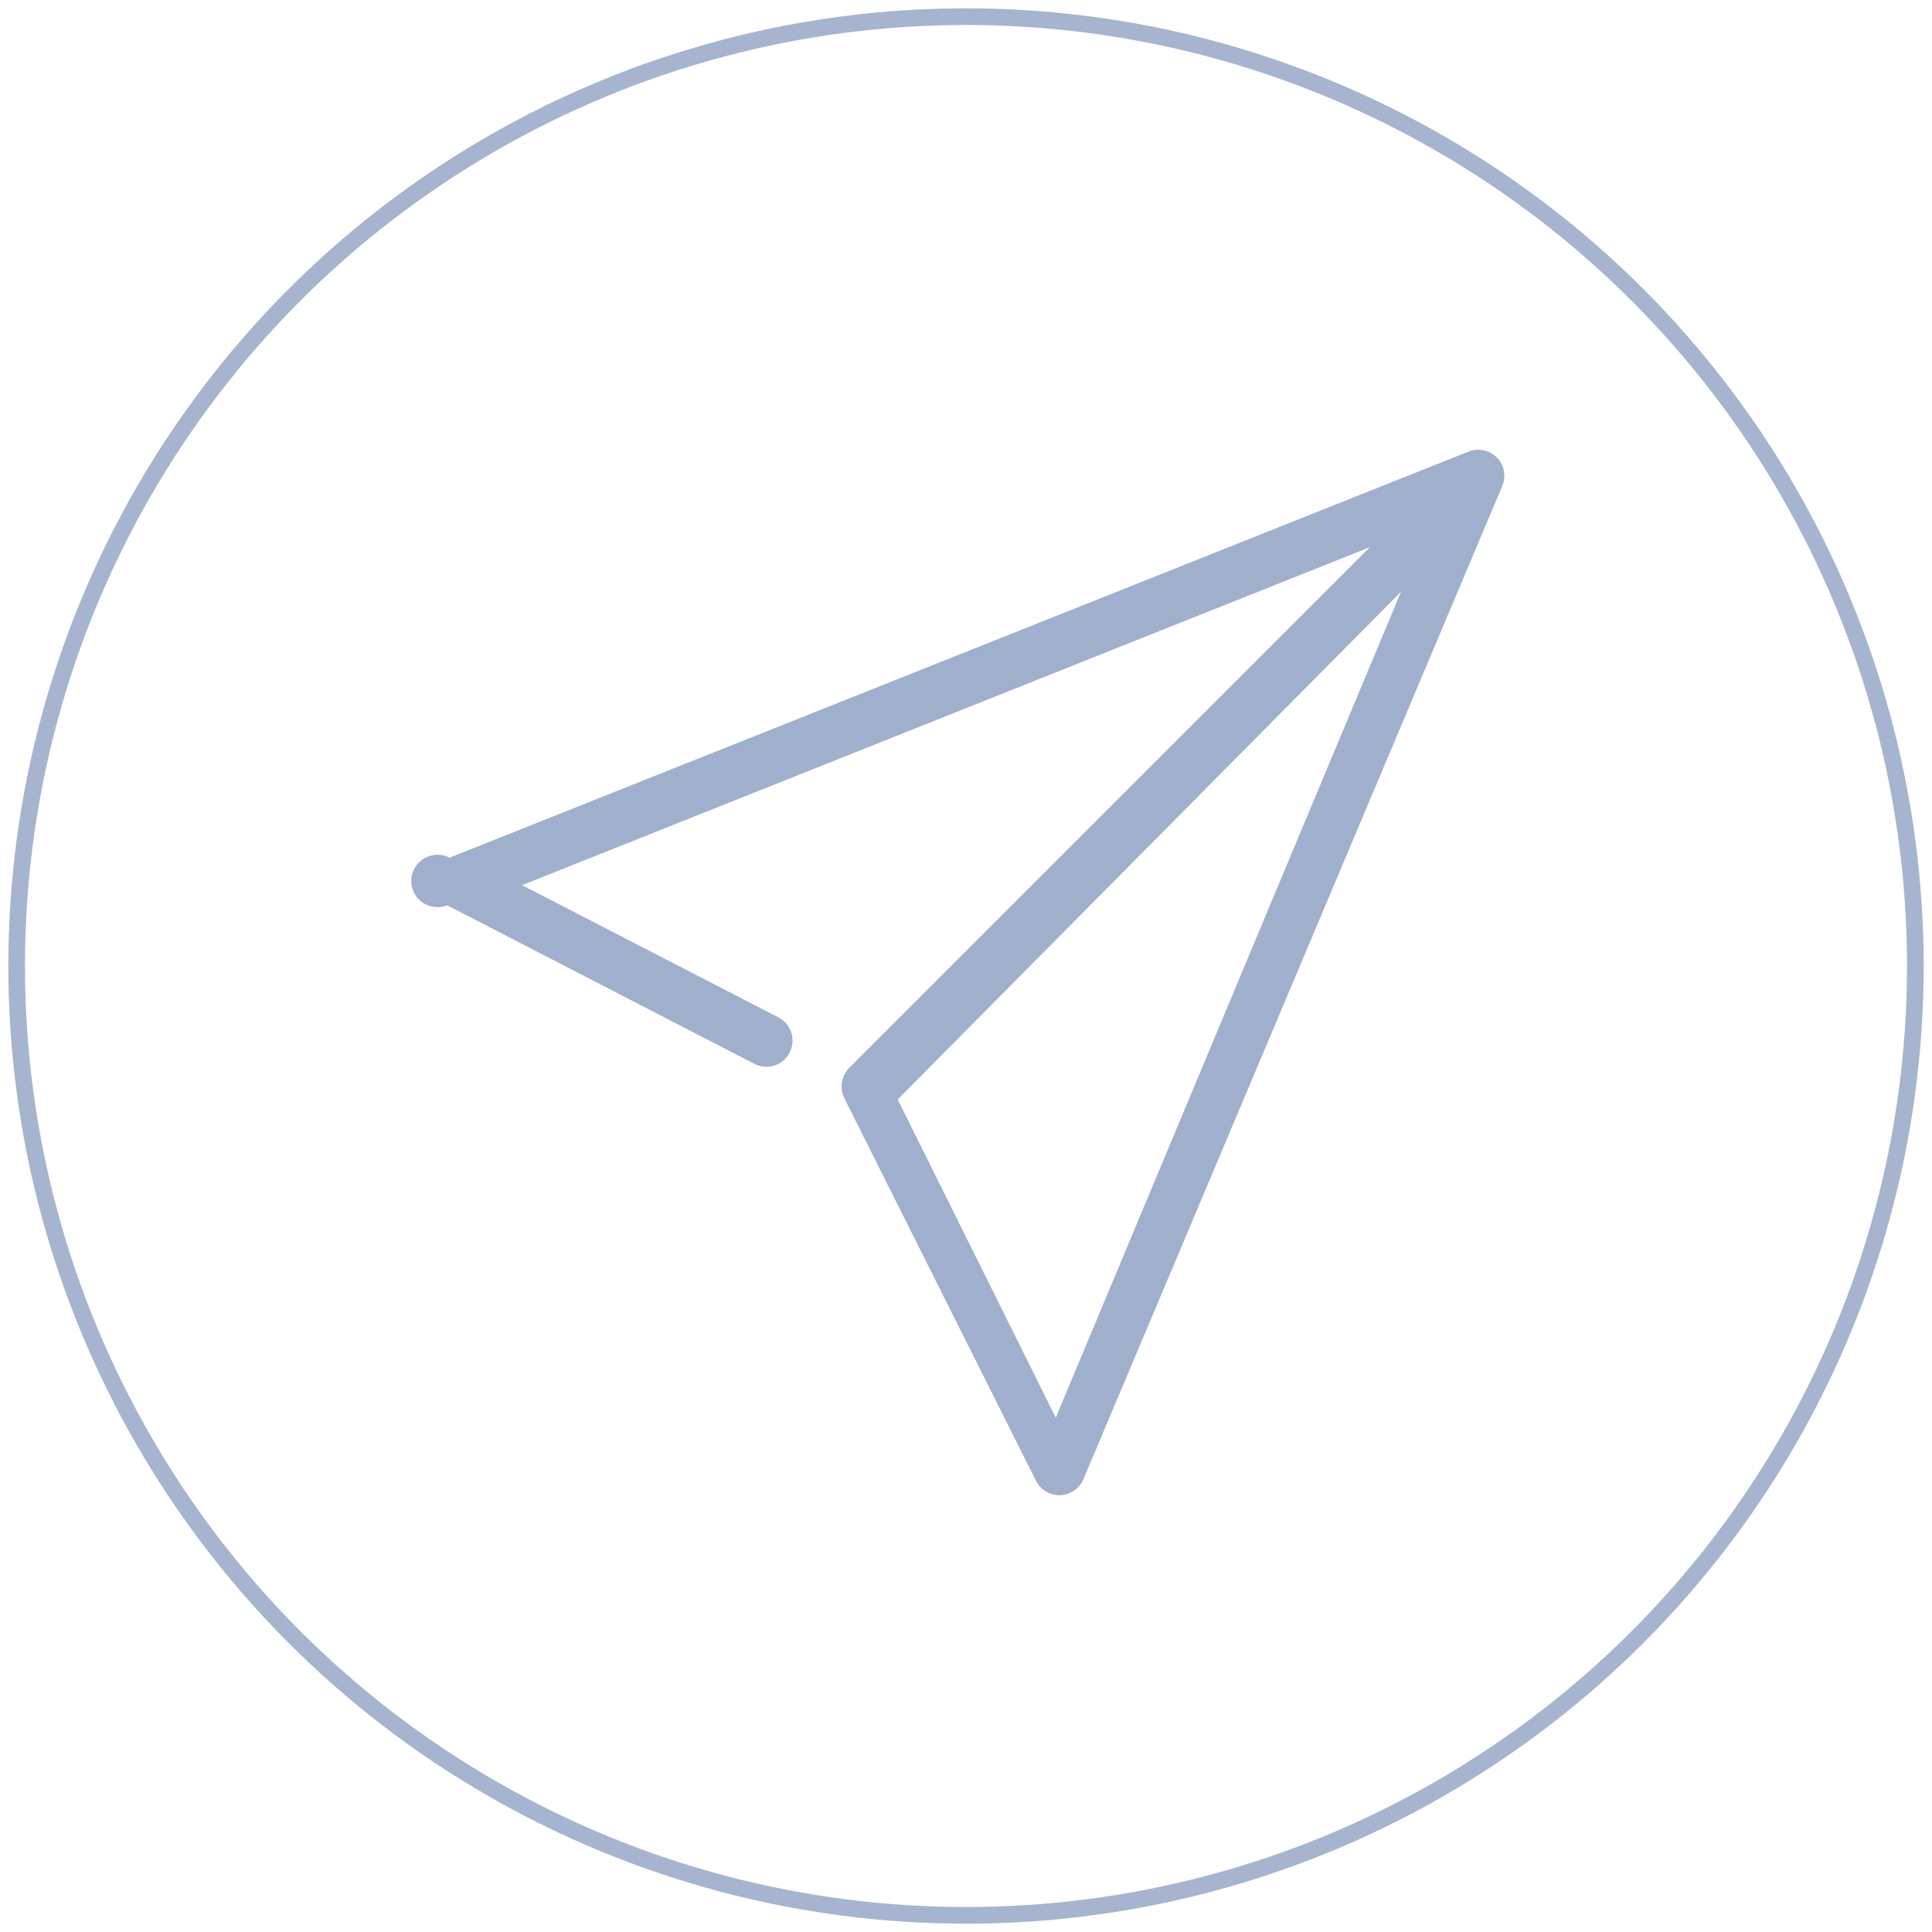 <svg xmlns="http://www.w3.org/2000/svg" width="116" height="116" viewBox="0 0 116 116">
    <g fill="none" fill-rule="evenodd" transform="translate(1 1)">
        <path fill="#A0AFCC" d="M89.28 27.926a1.436 1.436 0 0 0 .038-.285c.003-.041.003-.079.003-.12-.003-.06-.01-.116-.016-.175l-.015-.107a1.428 1.428 0 0 0-.057-.188c-.01-.028-.016-.057-.028-.085a1.308 1.308 0 0 0-.11-.207c-.01-.015-.016-.034-.025-.05v-.003a1.544 1.544 0 0 0-.179-.223c-.019-.022-.044-.038-.063-.056-.05-.047-.1-.091-.156-.132a1.31 1.31 0 0 0-.088-.053 1.838 1.838 0 0 0-.173-.095c-.015-.006-.028-.015-.044-.022-.019-.009-.037-.009-.056-.018-.06-.022-.12-.041-.179-.057-.038-.01-.072-.019-.11-.025a1.787 1.787 0 0 0-.182-.019 1.215 1.215 0 0 0-.106-.006c-.073 0-.142.01-.214.022-.022.003-.047.003-.072.01a1.503 1.503 0 0 0-.273.08L25.99 50.499a1.572 1.572 0 1 0-.141 2.855l18.484 9.54a1.57 1.57 0 0 0 1.44-2.789l-15.425-7.959L81.255 31.85l-.367.367L49.99 63.12c-.11.11-.192.232-.26.36l-.045.082c-.06.129-.106.264-.131.402-.003.019-.003.04-.007.06-.015.128-.018.26-.003.388.003.025.003.047.007.073.022.14.069.279.128.41.006.013.006.026.013.038l11.51 22.973c.267.534.81.866 1.402.866h.05a1.57 1.57 0 0 0 1.397-.96l25.145-59.628c.01-.022.012-.044.019-.066a.864.864 0 0 0 .065-.191zM62.39 84.121l-9.492-19.108L83.04 34.607l.081-.083L62.39 84.121z"/>
        <circle cx="57" cy="57" r="57" stroke="#A6B4CF"/>
    </g>
</svg>
